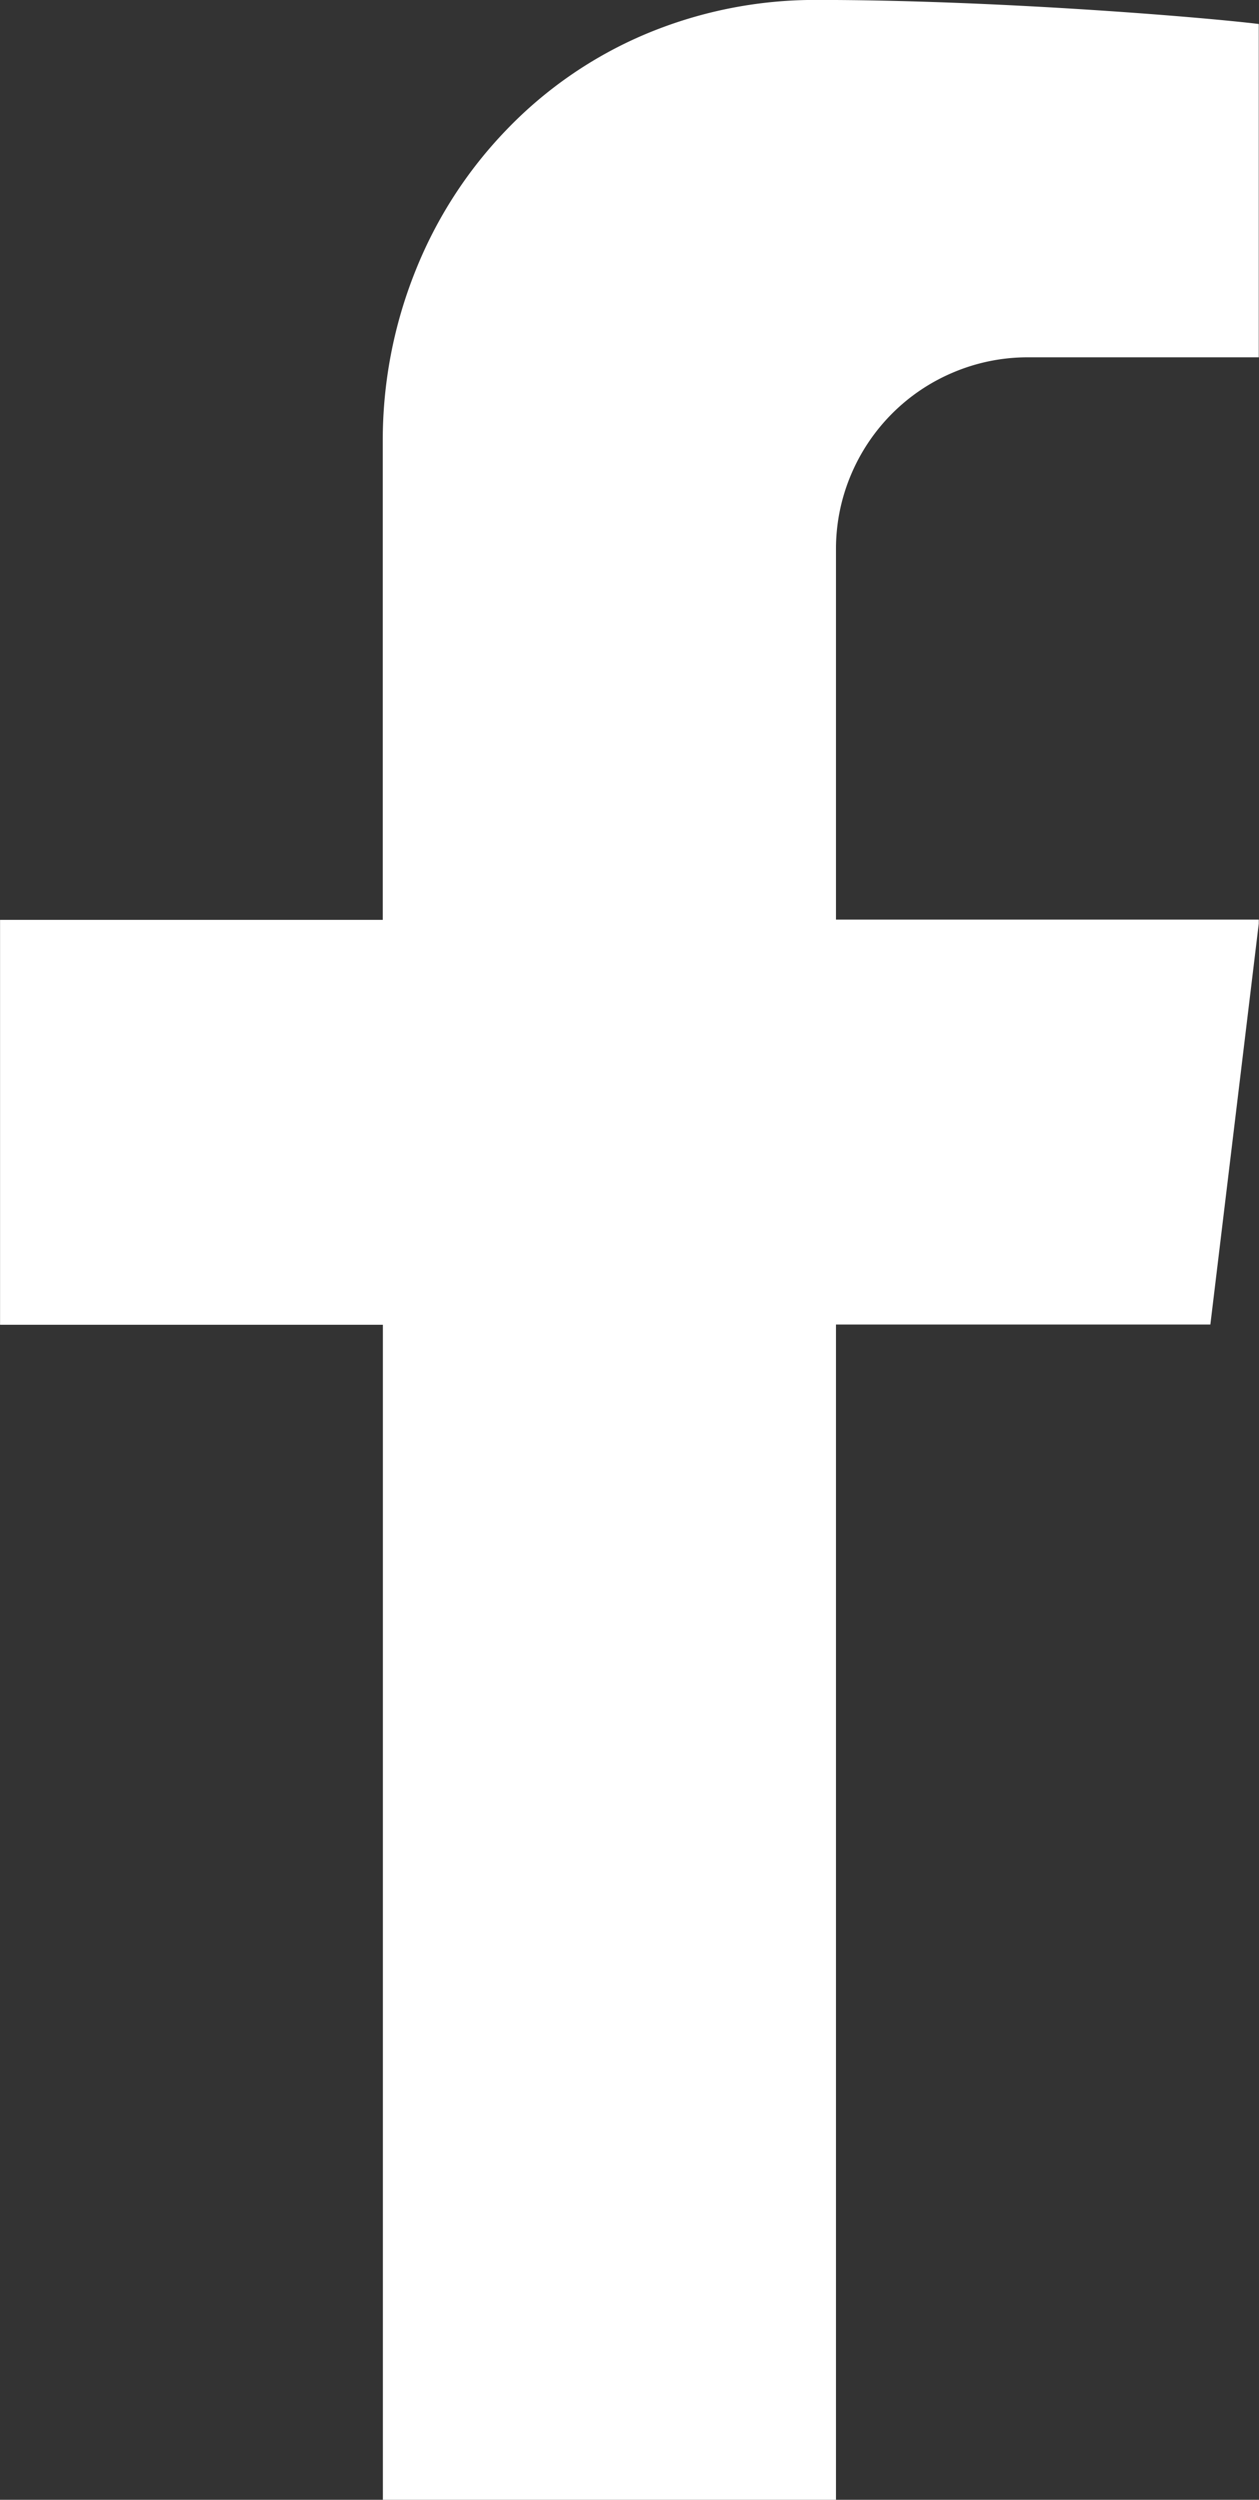 <svg xmlns="http://www.w3.org/2000/svg" xmlns:xlink="http://www.w3.org/1999/xlink" width="20.604" height="40.9" viewBox="0 0 20.604 40.9">
  <rect x="0" y="0" width="20.604" height="40.9" fill="#333333" stroke="none"/>
  <defs>
    <clipPath id="clip-path">
      <path id="Path_24" data-name="Path 24" d="M0,0H20.6V-40.9H0Z" fill="none"/>
    </clipPath>
  </defs>
  <g id="Group_43" data-name="Group 43" transform="translate(0 40.9)">
    <g id="Group_42" data-name="Group 42" clip-path="url(#clip-path)">
      <g id="Group_41" data-name="Group 41" transform="translate(13.681 0)">
        <path id="Path_23" data-name="Path 23" d="M0,0V-19.229H6.127l.8-6.625H0v-6.059a3.114,3.114,0,0,1,.247-1.222,3.143,3.143,0,0,1,.673-1,3.125,3.125,0,0,1,1-.672,3.118,3.118,0,0,1,1.222-.247H6.923v-5.453c-1.01-.122-4.38-.394-7.234-.394a7.155,7.155,0,0,0-2.843.575A6.848,6.848,0,0,0-5.4-38.768a7.114,7.114,0,0,0-1.482,2.3,7.438,7.438,0,0,0-.535,2.79v7.828h-6.263v6.625h6.265V0Z" fill="#fff"/>
      </g>
    </g>
  </g>
</svg>

